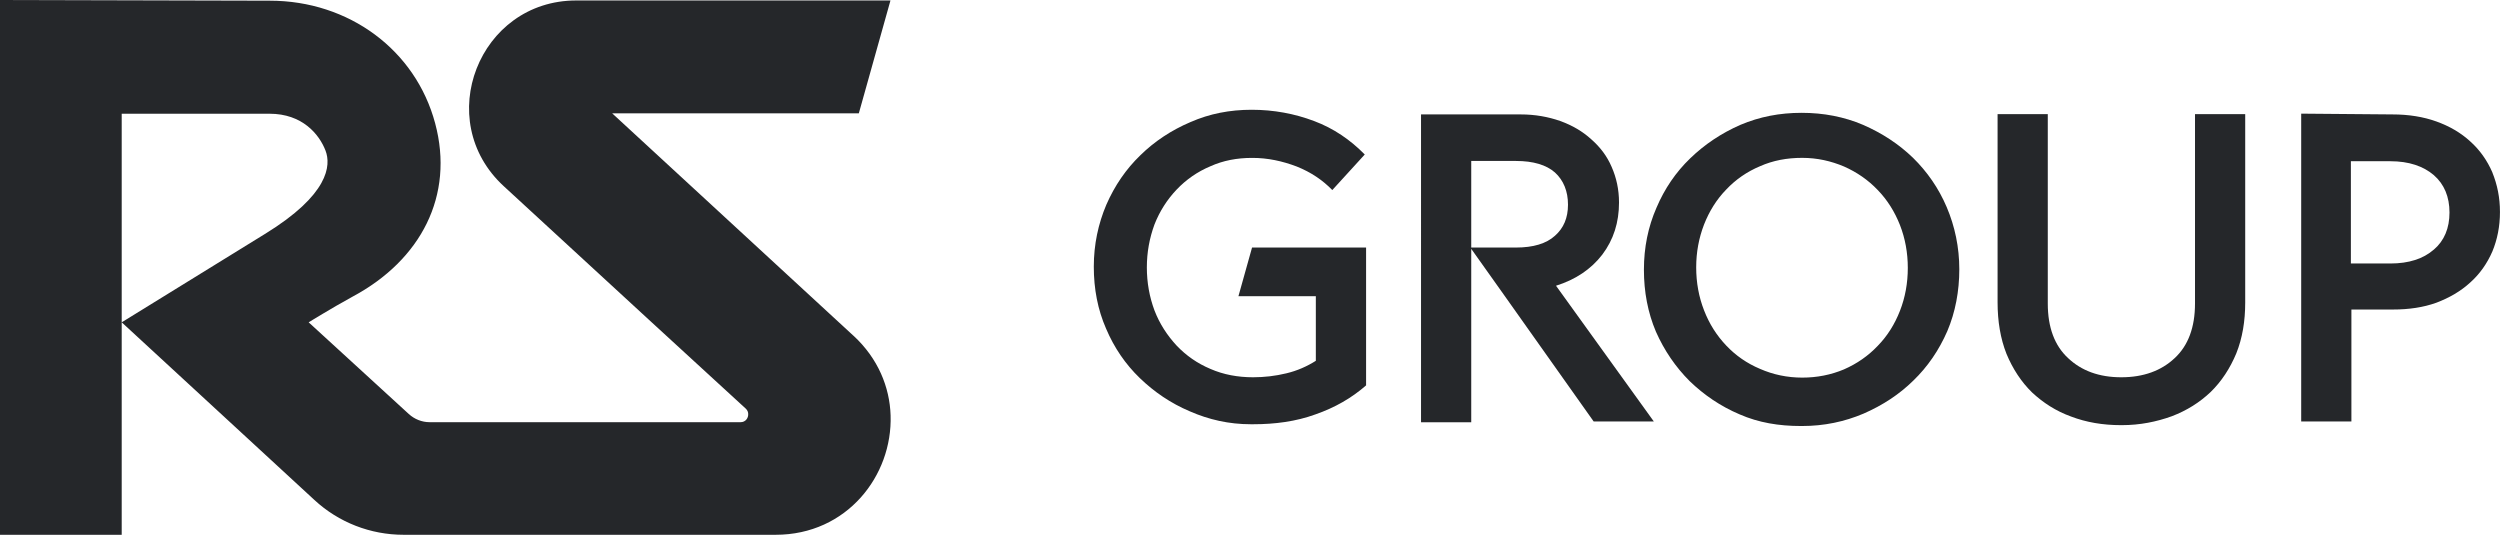 <?xml version="1.0" encoding="UTF-8"?>
<svg id="Layer_2" data-name="Layer 2" xmlns="http://www.w3.org/2000/svg" viewBox="0 0 580.09 124.09">
  <defs>
    <style>
      .cls-1 {
        fill: #25272a;
      }
    </style>
  </defs>
  <g id="Layer_1-2" data-name="Layer 1">
    <g>
      <path class="cls-1" d="M198.04,77.91l-56-51.62h57.24L206.62,.11h-72.92c-22.59,0-33.46,27.82-16.78,43.12l34.47,31.72,21.69,19.9c.37,.37,.53,.79,.53,1.21,.05,.95-.63,1.9-1.74,1.9H99.65c-1.74,0-3.48-.69-4.8-1.9l-23.23-21.27c.21-.11,1.43-.9,3.22-1.95,1.85-1.11,4.28-2.53,6.97-4.01,15.89-8.5,23.65-23.49,19.16-40.22C96.43,11.61,80.97,.16,62.6,.16L0,0V124.09H28.24V26.39H62.55c7.6,0,11.51,4.75,12.98,8.55,1.32,3.43,.79,10.24-14.09,19.37-8.34,5.12-33.2,20.48-33.2,20.48l44.71,41.22c5.65,5.23,13.04,8.08,20.69,8.08h86.35c16.52,0,27.13-13.72,26.66-27.71-.21-6.55-2.9-13.2-8.6-18.47Z"/>
      <path class="cls-1" d="M290.52,57.44l-3.16,11.29h17.96v14.99c-2,1.27-4.31,2.31-6.86,2.91-2.49,.61-5.1,.91-7.71,.91-3.52,0-6.86-.61-9.89-1.94-3.03-1.27-5.64-3.1-7.83-5.4-2.19-2.37-3.95-5.04-5.16-8.19-1.15-3.1-1.76-6.43-1.76-9.95s.61-6.8,1.76-9.95c1.21-3.1,2.97-5.83,5.16-8.13s4.8-4.13,7.83-5.4c2.97-1.34,6.19-1.94,9.65-1.94h.12c3.52,0,6.92,.73,10.26,2,3.34,1.34,6.01,3.16,8.25,5.46l7.53-8.25c-3.34-3.4-7.22-6.07-11.77-7.77-4.49-1.7-9.35-2.61-14.45-2.61s-9.77,.91-14.2,2.85c-4.43,1.88-8.38,4.49-11.65,7.71-3.34,3.22-5.95,7.04-7.89,11.47-1.88,4.43-2.91,9.23-2.91,14.38s.91,9.95,2.85,14.38c1.88,4.43,4.49,8.25,7.83,11.47,3.34,3.22,7.16,5.83,11.59,7.71,4.43,1.94,9.1,3,14.14,3h.61c5.04,0,9.89-.64,14.39-2.28,4.55-1.58,8.44-3.82,11.77-6.74v-31.99h-26.46Z"/>
      <path class="cls-1" d="M361.05,66.3c4.49-1.4,8.13-3.82,10.74-7.22,2.61-3.46,3.88-7.47,3.88-12.08,0-3.03-.61-5.77-1.7-8.25-1.09-2.55-2.67-4.61-4.74-6.43-2-1.82-4.37-3.22-7.22-4.25-2.79-.97-5.83-1.52-9.16-1.52h-23.12V97.98h11.65V57.74l6.86,9.65,21.55,30.41h13.96l-22.7-31.5Zm-9.29-8.86h-10.38v-20.09h10.38c4.01,0,7.04,.91,9.04,2.67,2,1.82,3.03,4.37,3.03,7.47s-1.03,5.46-3.03,7.22c-2,1.82-5.04,2.73-9.04,2.73Z"/>
      <path class="cls-1" d="M451.72,48.09c-1.88-4.43-4.55-8.25-7.83-11.47-3.34-3.22-7.16-5.71-11.59-7.65-4.43-1.88-9.16-2.79-14.26-2.79s-9.77,.91-14.2,2.79c-4.43,1.94-8.32,4.55-11.65,7.77-3.34,3.22-5.95,7.04-7.83,11.47-1.94,4.43-2.91,9.23-2.91,14.38s.91,9.95,2.79,14.38c1.94,4.37,4.55,8.19,7.83,11.47,3.34,3.22,7.16,5.83,11.59,7.71,4.43,1.94,9.16,2.7,14.2,2.7h.3c5.1,0,9.83-1,14.26-2.88,4.43-1.94,8.25-4.43,11.53-7.65,3.34-3.22,5.95-7.04,7.89-11.47,1.88-4.43,2.79-9.29,2.79-14.38s-1.03-9.95-2.91-14.38Zm-10.86,24.03c-1.21,3.1-2.91,5.83-5.16,8.13-2.19,2.31-4.8,4.13-7.83,5.46-3.03,1.27-6.25,1.91-9.71,1.91h.06c-3.52,0-6.8-.7-9.83-2.03-3.03-1.27-5.65-3.1-7.83-5.4-2.25-2.37-3.94-5.04-5.16-8.19-1.21-3.1-1.82-6.43-1.82-9.95s.61-6.8,1.82-9.95c1.22-3.1,2.91-5.83,5.16-8.13,2.18-2.31,4.8-4.13,7.83-5.4,3.03-1.34,6.25-1.94,9.77-1.94s6.68,.73,9.71,2c3.03,1.34,5.64,3.16,7.83,5.46,2.24,2.31,3.94,5.04,5.16,8.13,1.21,3.1,1.82,6.43,1.82,9.95s-.61,6.86-1.82,9.95Z"/>
      <path class="cls-1" d="M509.32,26.49v43.94c0,5.52-1.58,9.77-4.73,12.68-3.1,2.91-7.22,4.43-12.38,4.43s-9.23-1.52-12.32-4.43c-3.16-2.91-4.73-7.16-4.73-12.68V26.49h-11.65v43.64c0,4.43,.67,8.44,2.06,11.96,1.46,3.52,3.46,6.55,5.95,8.98,2.55,2.37,5.52,4.31,9.04,5.58,3.52,1.34,7.34,2,11.59,2h.18c4.25,0,8.07-.79,11.59-2.06,3.52-1.34,6.49-3.22,9.04-5.64,2.49-2.43,4.49-5.46,5.95-8.98,1.4-3.52,2.06-7.4,2.06-11.83V26.49h-11.65Z"/>
      <path class="cls-1" d="M578.33,40.02c-1.22-2.79-2.91-5.22-5.16-7.22-2.18-2-4.8-3.52-7.83-4.61-3.03-1.09-6.43-1.64-10.2-1.64l-21.18-.18V97.8h11.65v-25.98h9.65c3.7,0,7.04-.49,10.07-1.58,3.03-1.15,5.65-2.67,7.83-4.67,2.25-2,3.94-4.43,5.16-7.22,1.15-2.79,1.76-5.83,1.76-9.16s-.61-6.31-1.76-9.16Zm-13.6,17.9c-2.43,2.12-5.77,3.22-10.08,3.22h-9.16v-23.73h9.16c4.31,0,7.65,1.15,10.08,3.22,2.43,2.12,3.64,5.04,3.64,8.68s-1.21,6.55-3.64,8.62Z"/>
    </g>
  </g>
</svg>